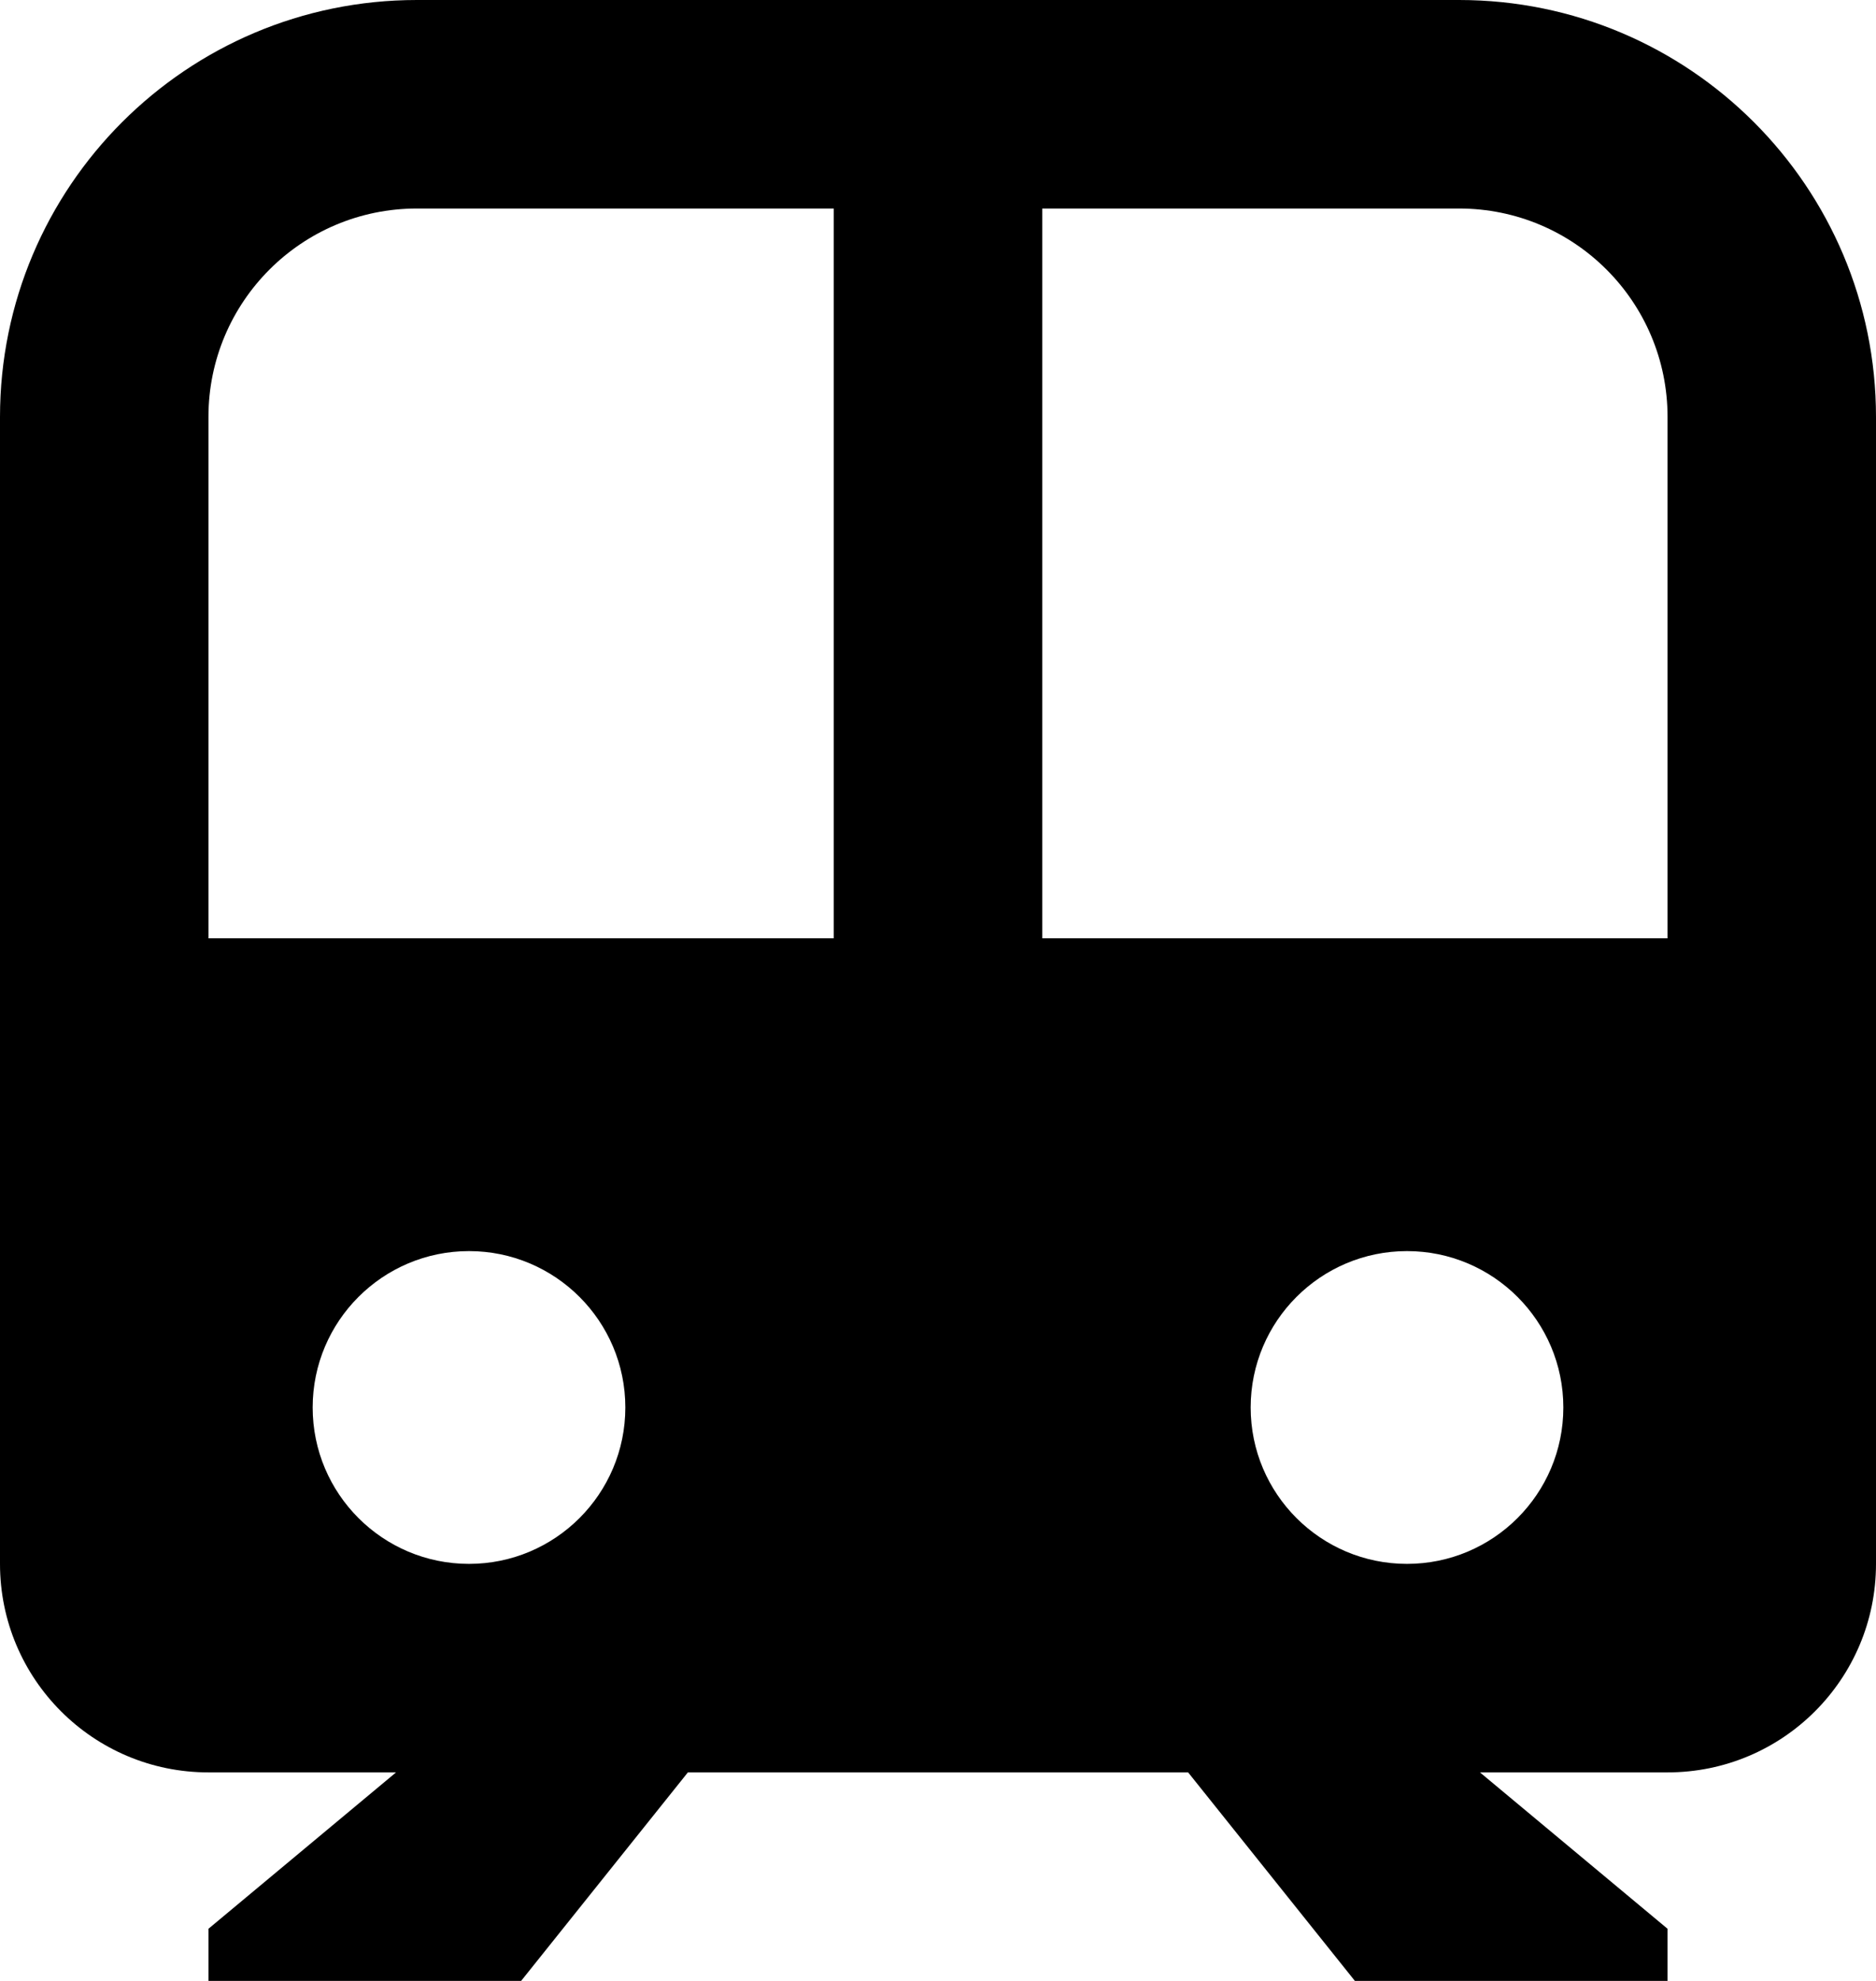 <?xml version="1.0" encoding="UTF-8"?> <svg xmlns="http://www.w3.org/2000/svg" width="18" height="19" viewBox="0 0 18 19" fill="none"><path fill-rule="evenodd" clip-rule="evenodd" d="M16 18.5L14.2 17H16C17.105 17 18 16.105 18 15V4C18 1.791 16.209 0 14 0H4C1.791 0 0 1.791 0 4V15C0 16.105 0.895 17 2 17H3.8L2 18.5V19H5L6.6 17H11.4L13 19H16V18.5ZM8 2V9H2V4C2 2.895 2.895 2 4 2H8ZM16 9H10V2H14C15.105 2 16 2.895 16 4V9ZM6 13.5C6 14.328 5.328 15 4.5 15C3.672 15 3 14.328 3 13.5C3 12.672 3.672 12 4.5 12C5.328 12 6 12.672 6 13.5ZM15 13.5C15 14.328 14.328 15 13.5 15C12.672 15 12 14.328 12 13.5C12 12.672 12.672 12 13.5 12C14.328 12 15 12.672 15 13.5Z" fill="black"></path></svg> 